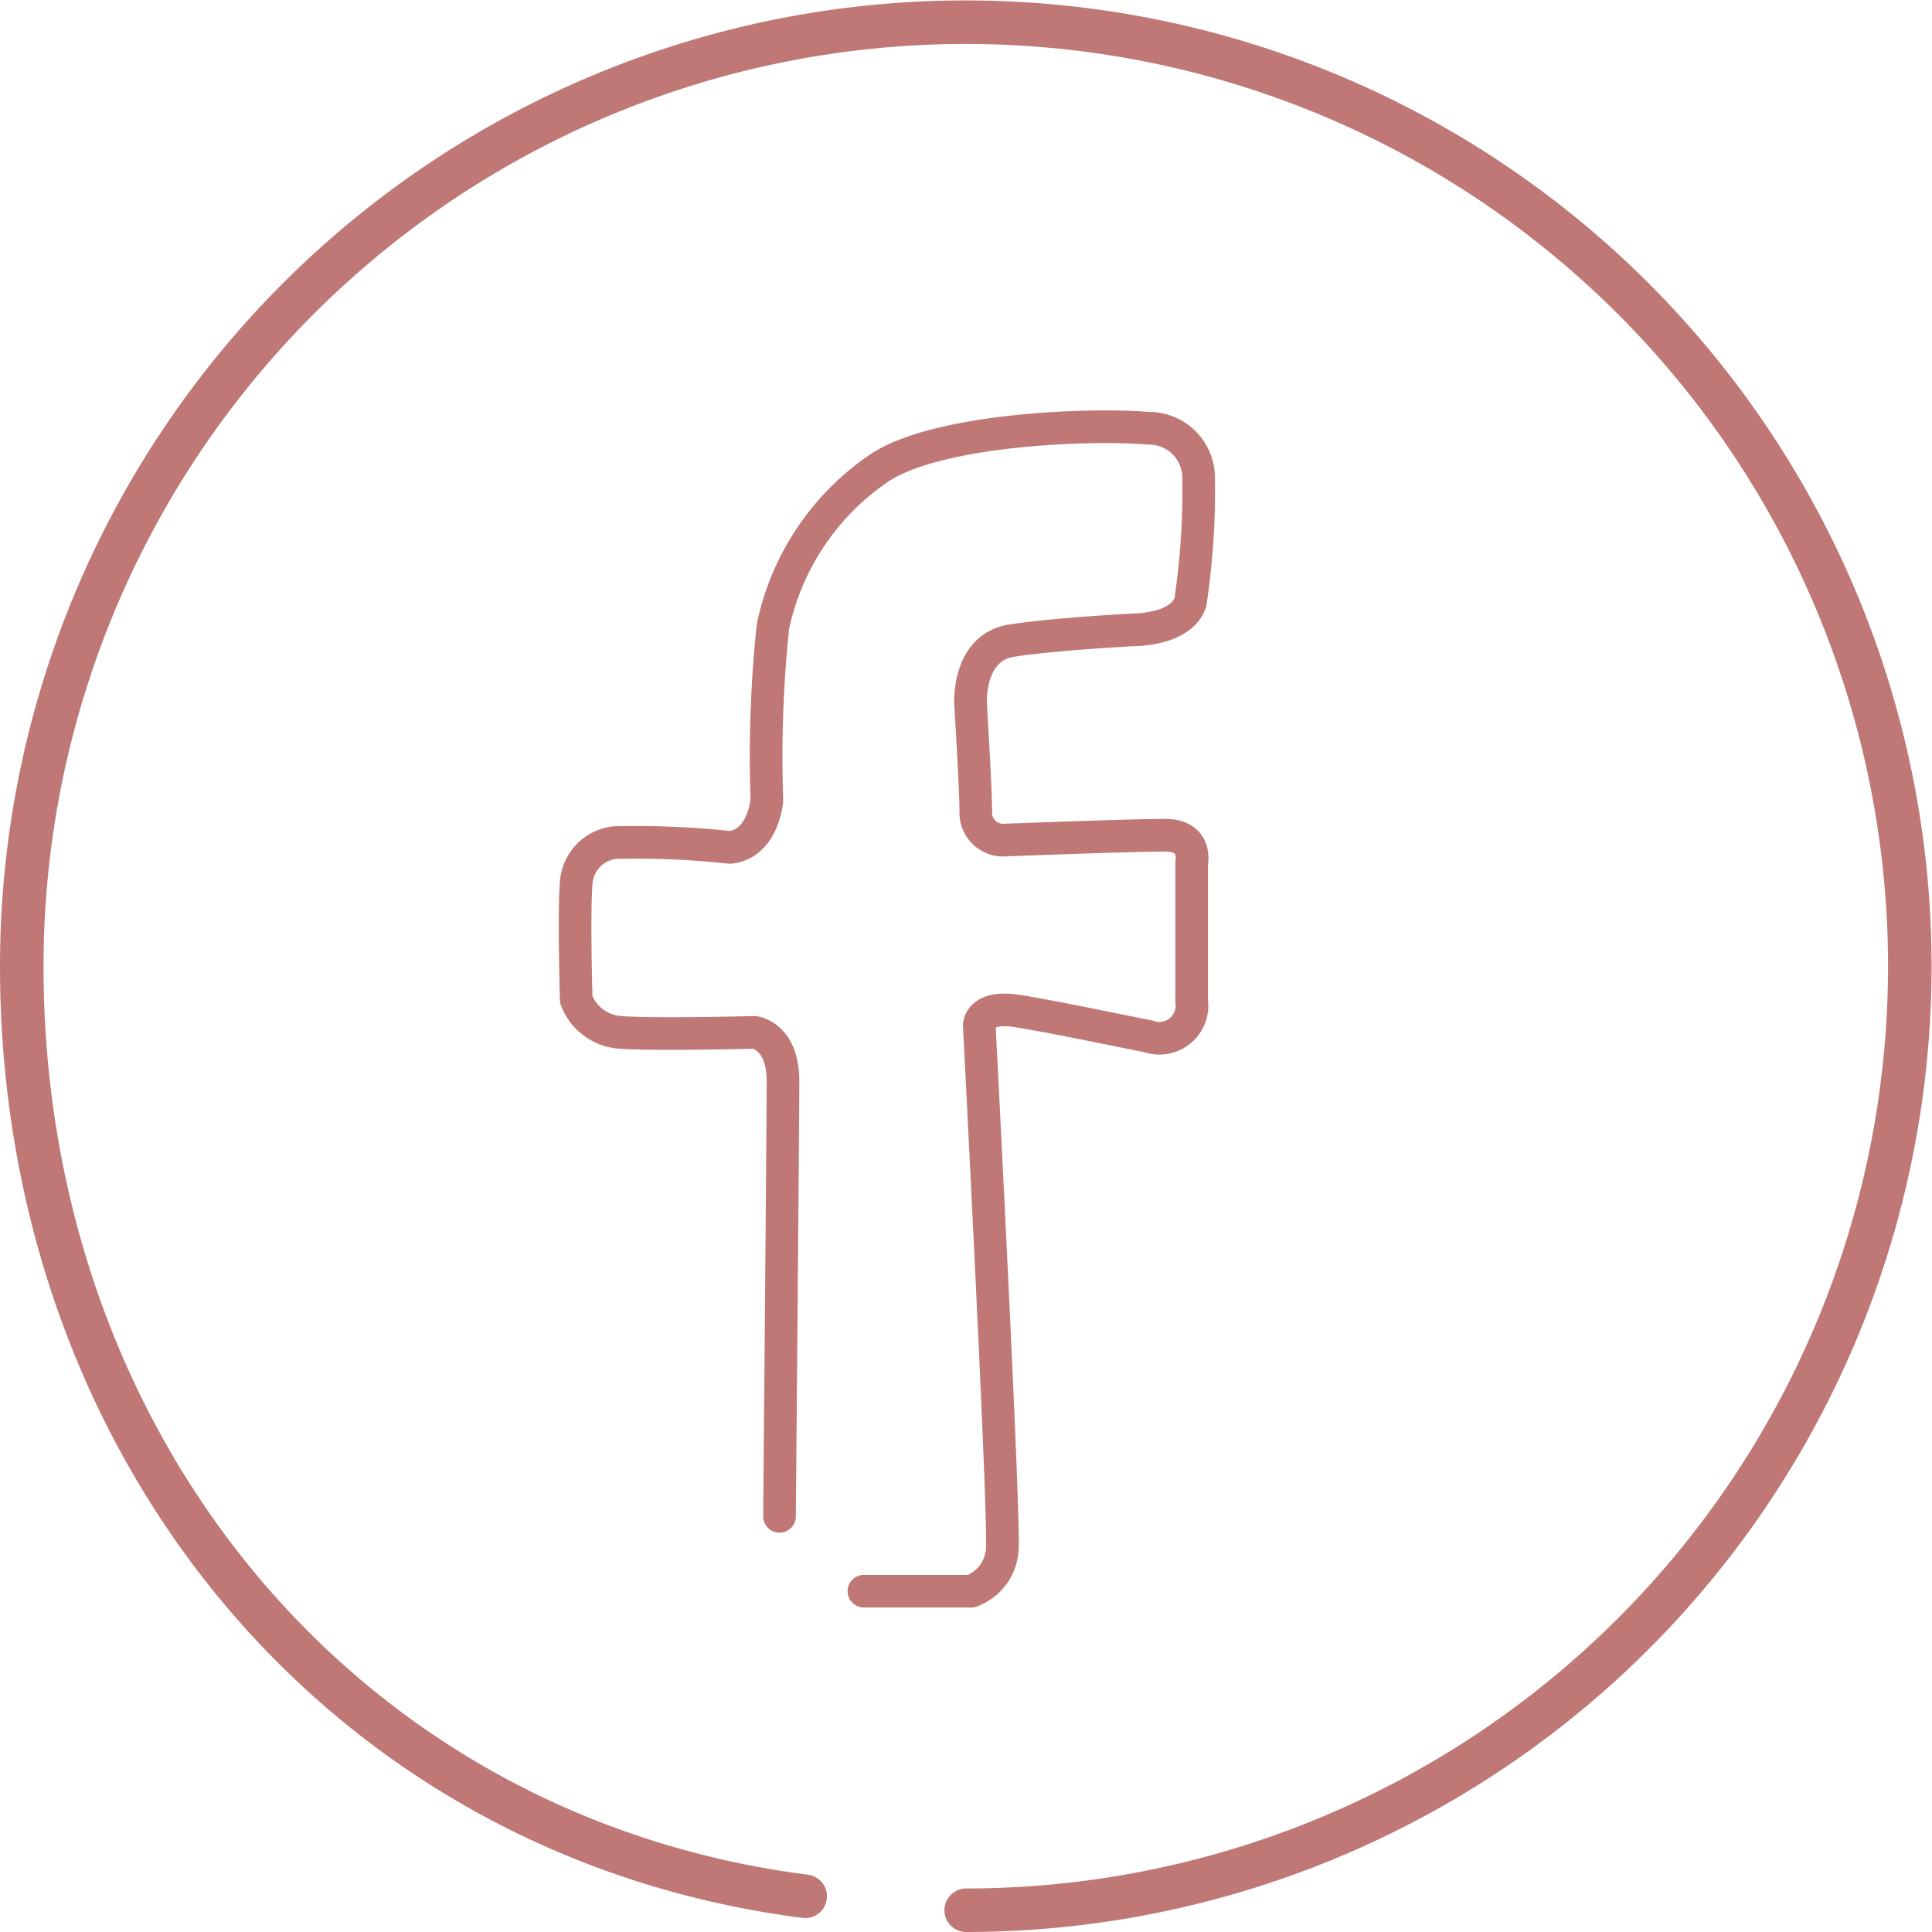 <svg id="Layer_1" data-name="Layer 1" xmlns="http://www.w3.org/2000/svg" xmlns:xlink="http://www.w3.org/1999/xlink" viewBox="0 0 44.39 44.39"><defs><style>.cls-1,.cls-3,.cls-4{fill:none;}.cls-2{clip-path:url(#clip-path);}.cls-3,.cls-4{stroke:#bf7875;stroke-linecap:round;stroke-linejoin:round;}.cls-3{stroke-width:0.75px;}</style><clipPath id="clip-path" transform="translate(-0.24 -0.44)"><rect class="cls-1" x="-38.17" y="-28.04" width="171.98" height="108.96"/></clipPath></defs><title>facebook</title><g class="cls-2"><path class="cls-3" d="M20.09,37h2.46a1.09,1.09,0,0,0,.72-1c.05-.8-.53-12-.53-12s0-.47.88-.33,2.57.5,3,.58a.75.75,0,0,0,1-.81c0-.77,0-3.17,0-3.17s.14-.64-.61-.64-3.65.11-3.65.11a.63.63,0,0,1-.7-.64c0-.55-.12-2.48-.12-2.48s-.08-1.3.94-1.46,2.84-.25,2.84-.25,1.06,0,1.27-.63a17.18,17.18,0,0,0,.19-2.84,1.14,1.14,0,0,0-1.16-1.16c-1.22-.11-4.72,0-6.13.88A5.86,5.86,0,0,0,18,14.83a28.61,28.61,0,0,0-.14,4s-.08,1-.85,1.08a19.86,19.86,0,0,0-2.65-.11,1,1,0,0,0-.88.91c-.06.72,0,2.7,0,2.7a1.17,1.17,0,0,0,1,.75c.83.06,3.09,0,3.09,0s.66.07.66,1.12c0,.86-.08,10-.08,10" transform="translate(-0.24 -0.44)"/><path class="cls-4" d="M22.44,44.33A21.69,21.69,0,1,0,.74,22.64c0,11,7.34,20,18,21.37" transform="translate(-0.24 -0.44)"/></g></svg>